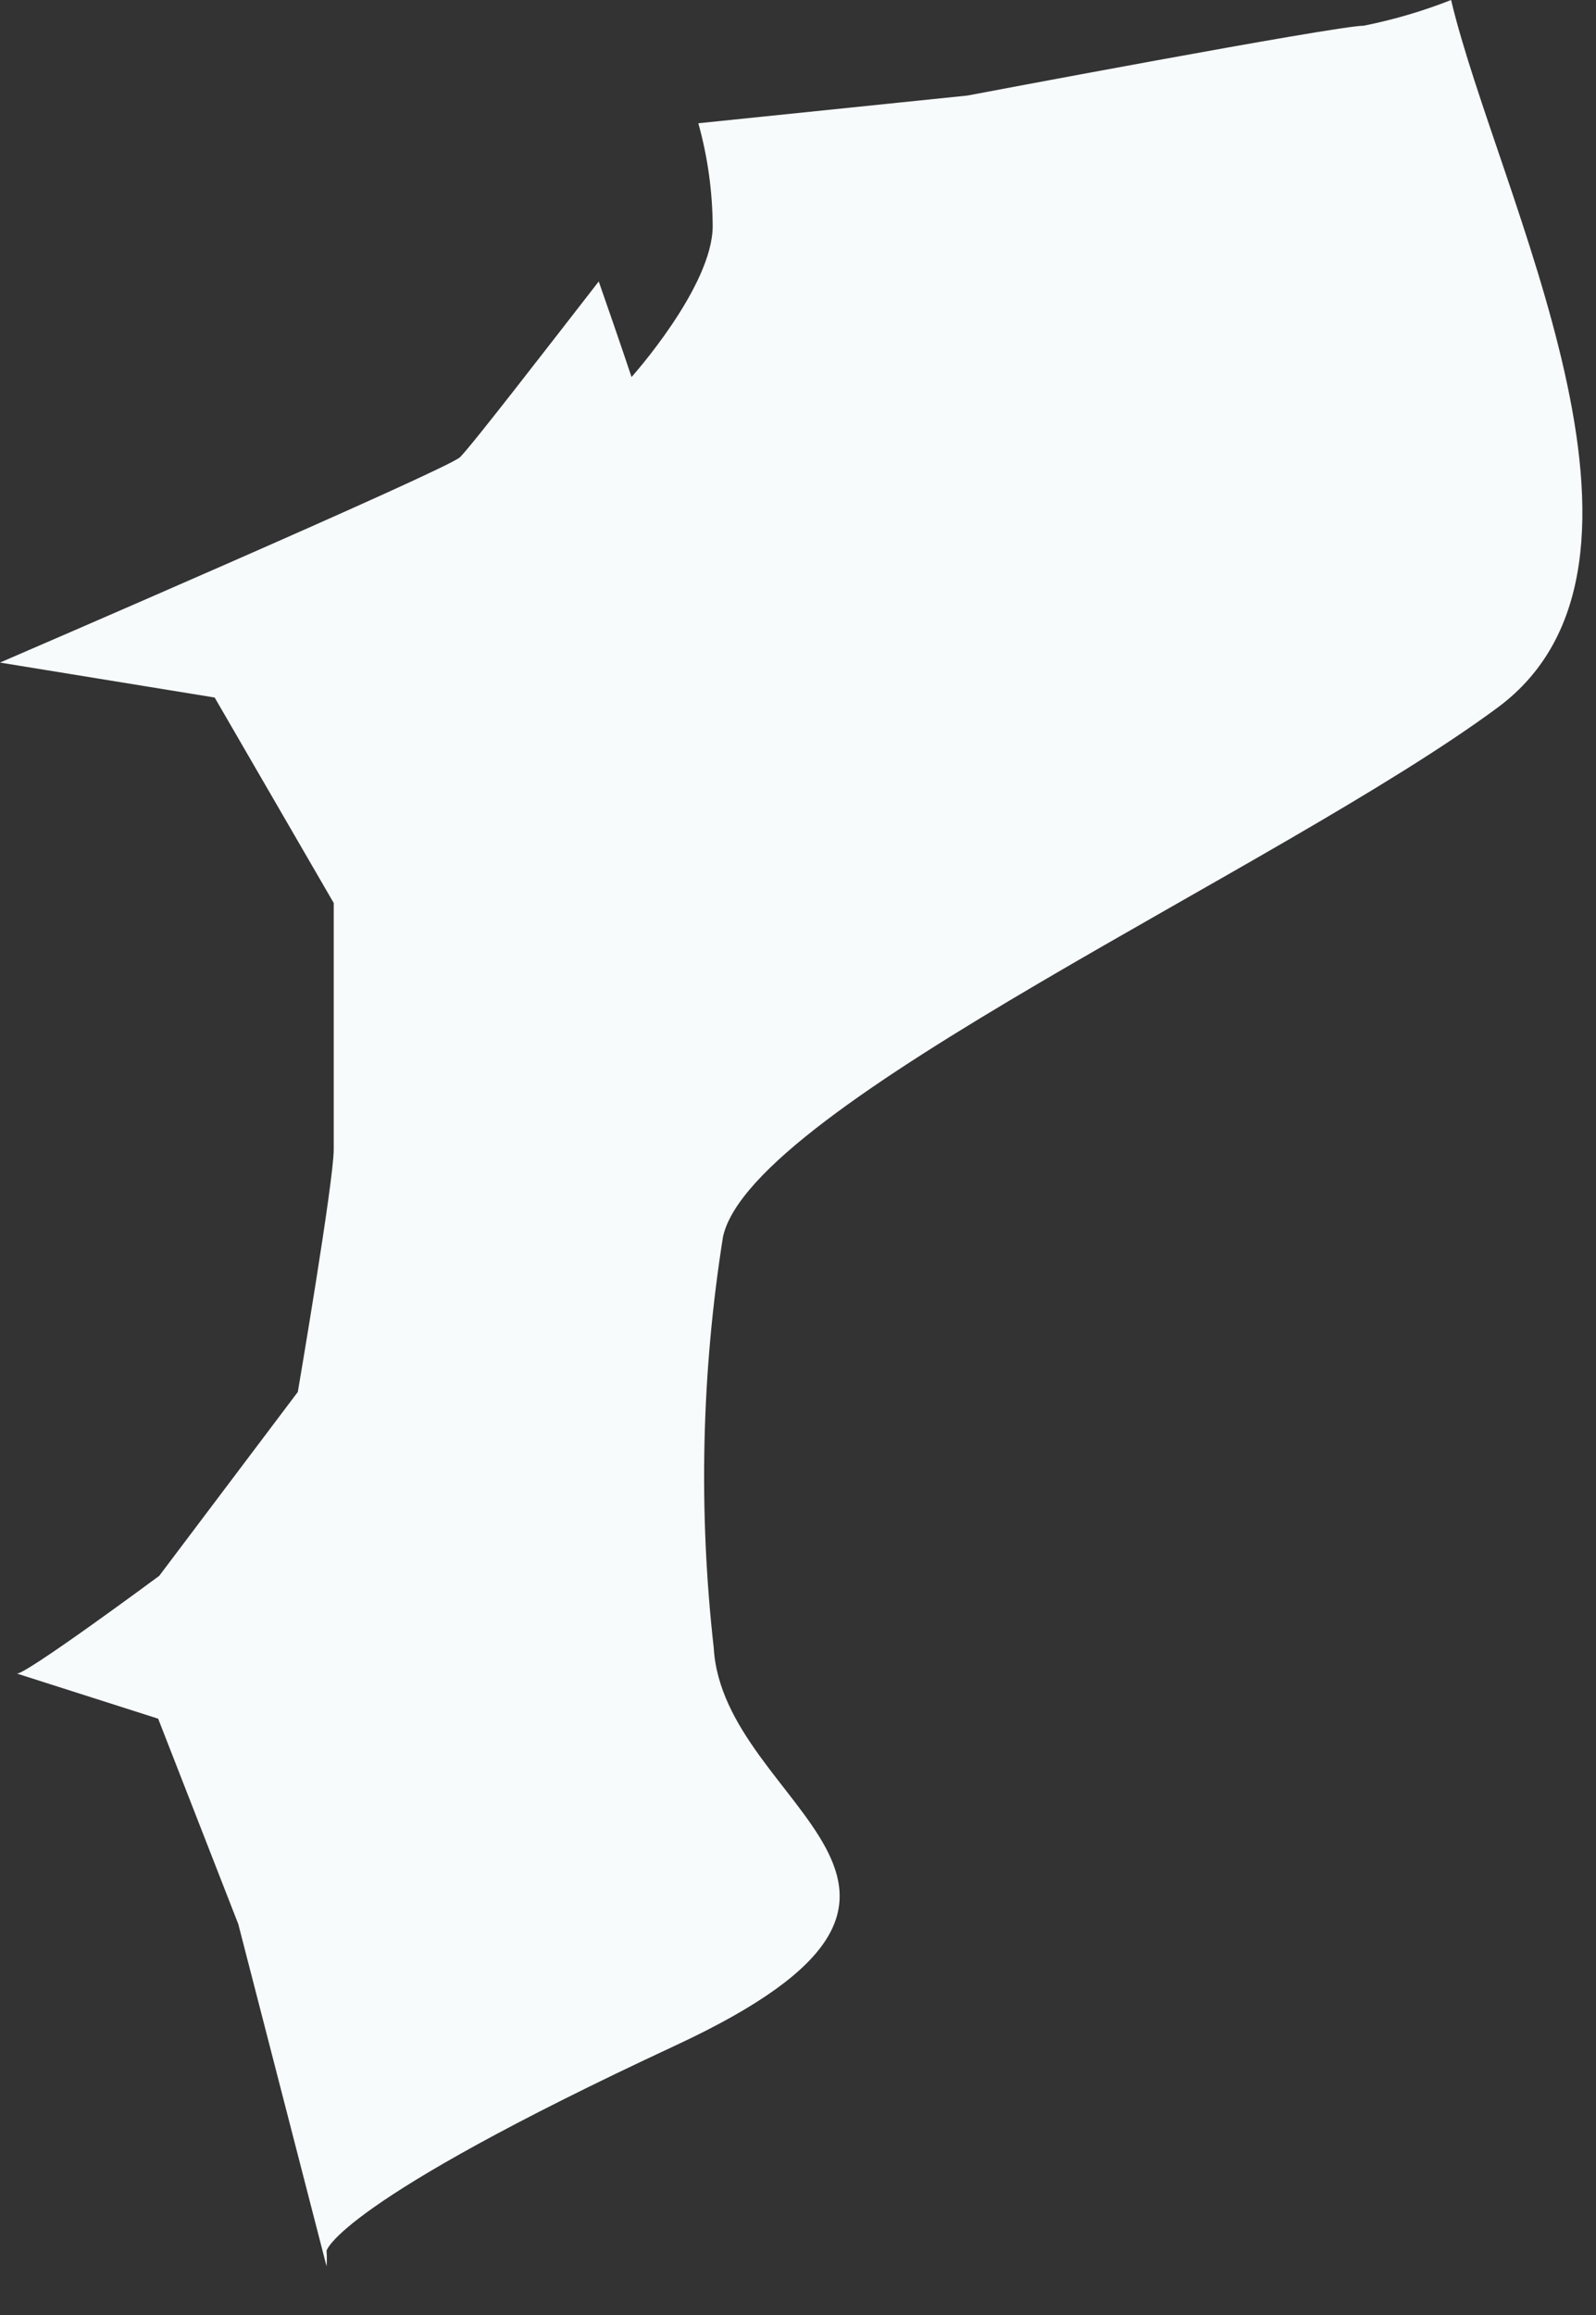 <?xml version="1.0" encoding="utf-8"?>
<svg xmlns="http://www.w3.org/2000/svg" fill="none" height="100%" overflow="visible" preserveAspectRatio="none" style="display: block;" viewBox="0 0 20 29" width="100%">
<rect x="0" y="0" width="20" height="29" fill="#333333" stroke="none"/>
<path d="M12.123 1.197L8.751 1.544C8.868 1.963 8.928 2.396 8.931 2.831C8.931 3.59 7.914 4.723 7.914 4.723C7.914 4.723 7.773 4.298 7.503 3.526C6.872 4.337 5.92 5.572 5.765 5.727C5.611 5.881 0 8.3 0 8.3L2.69 8.738L4.182 11.312C4.182 11.312 4.182 14.001 4.182 14.4C4.182 14.799 3.732 17.437 3.732 17.437L1.995 19.741C1.995 19.741 0.257 21.028 0.206 20.963L1.982 21.53L2.986 24.103L4.092 28.389C4.097 28.325 4.097 28.26 4.092 28.196C4.092 28.196 4.208 27.604 8.468 25.622C12.727 23.64 9.06 22.662 8.944 20.642C8.751 18.928 8.79 17.197 9.06 15.494C9.42 13.834 16.047 10.874 18.763 8.867C21.208 7.065 18.763 2.432 18.184 0C17.829 0.14 17.463 0.247 17.09 0.322C16.742 0.322 12.123 1.197 12.123 1.197Z" fill="#F7FBFC" id="Vector"/>
</svg>